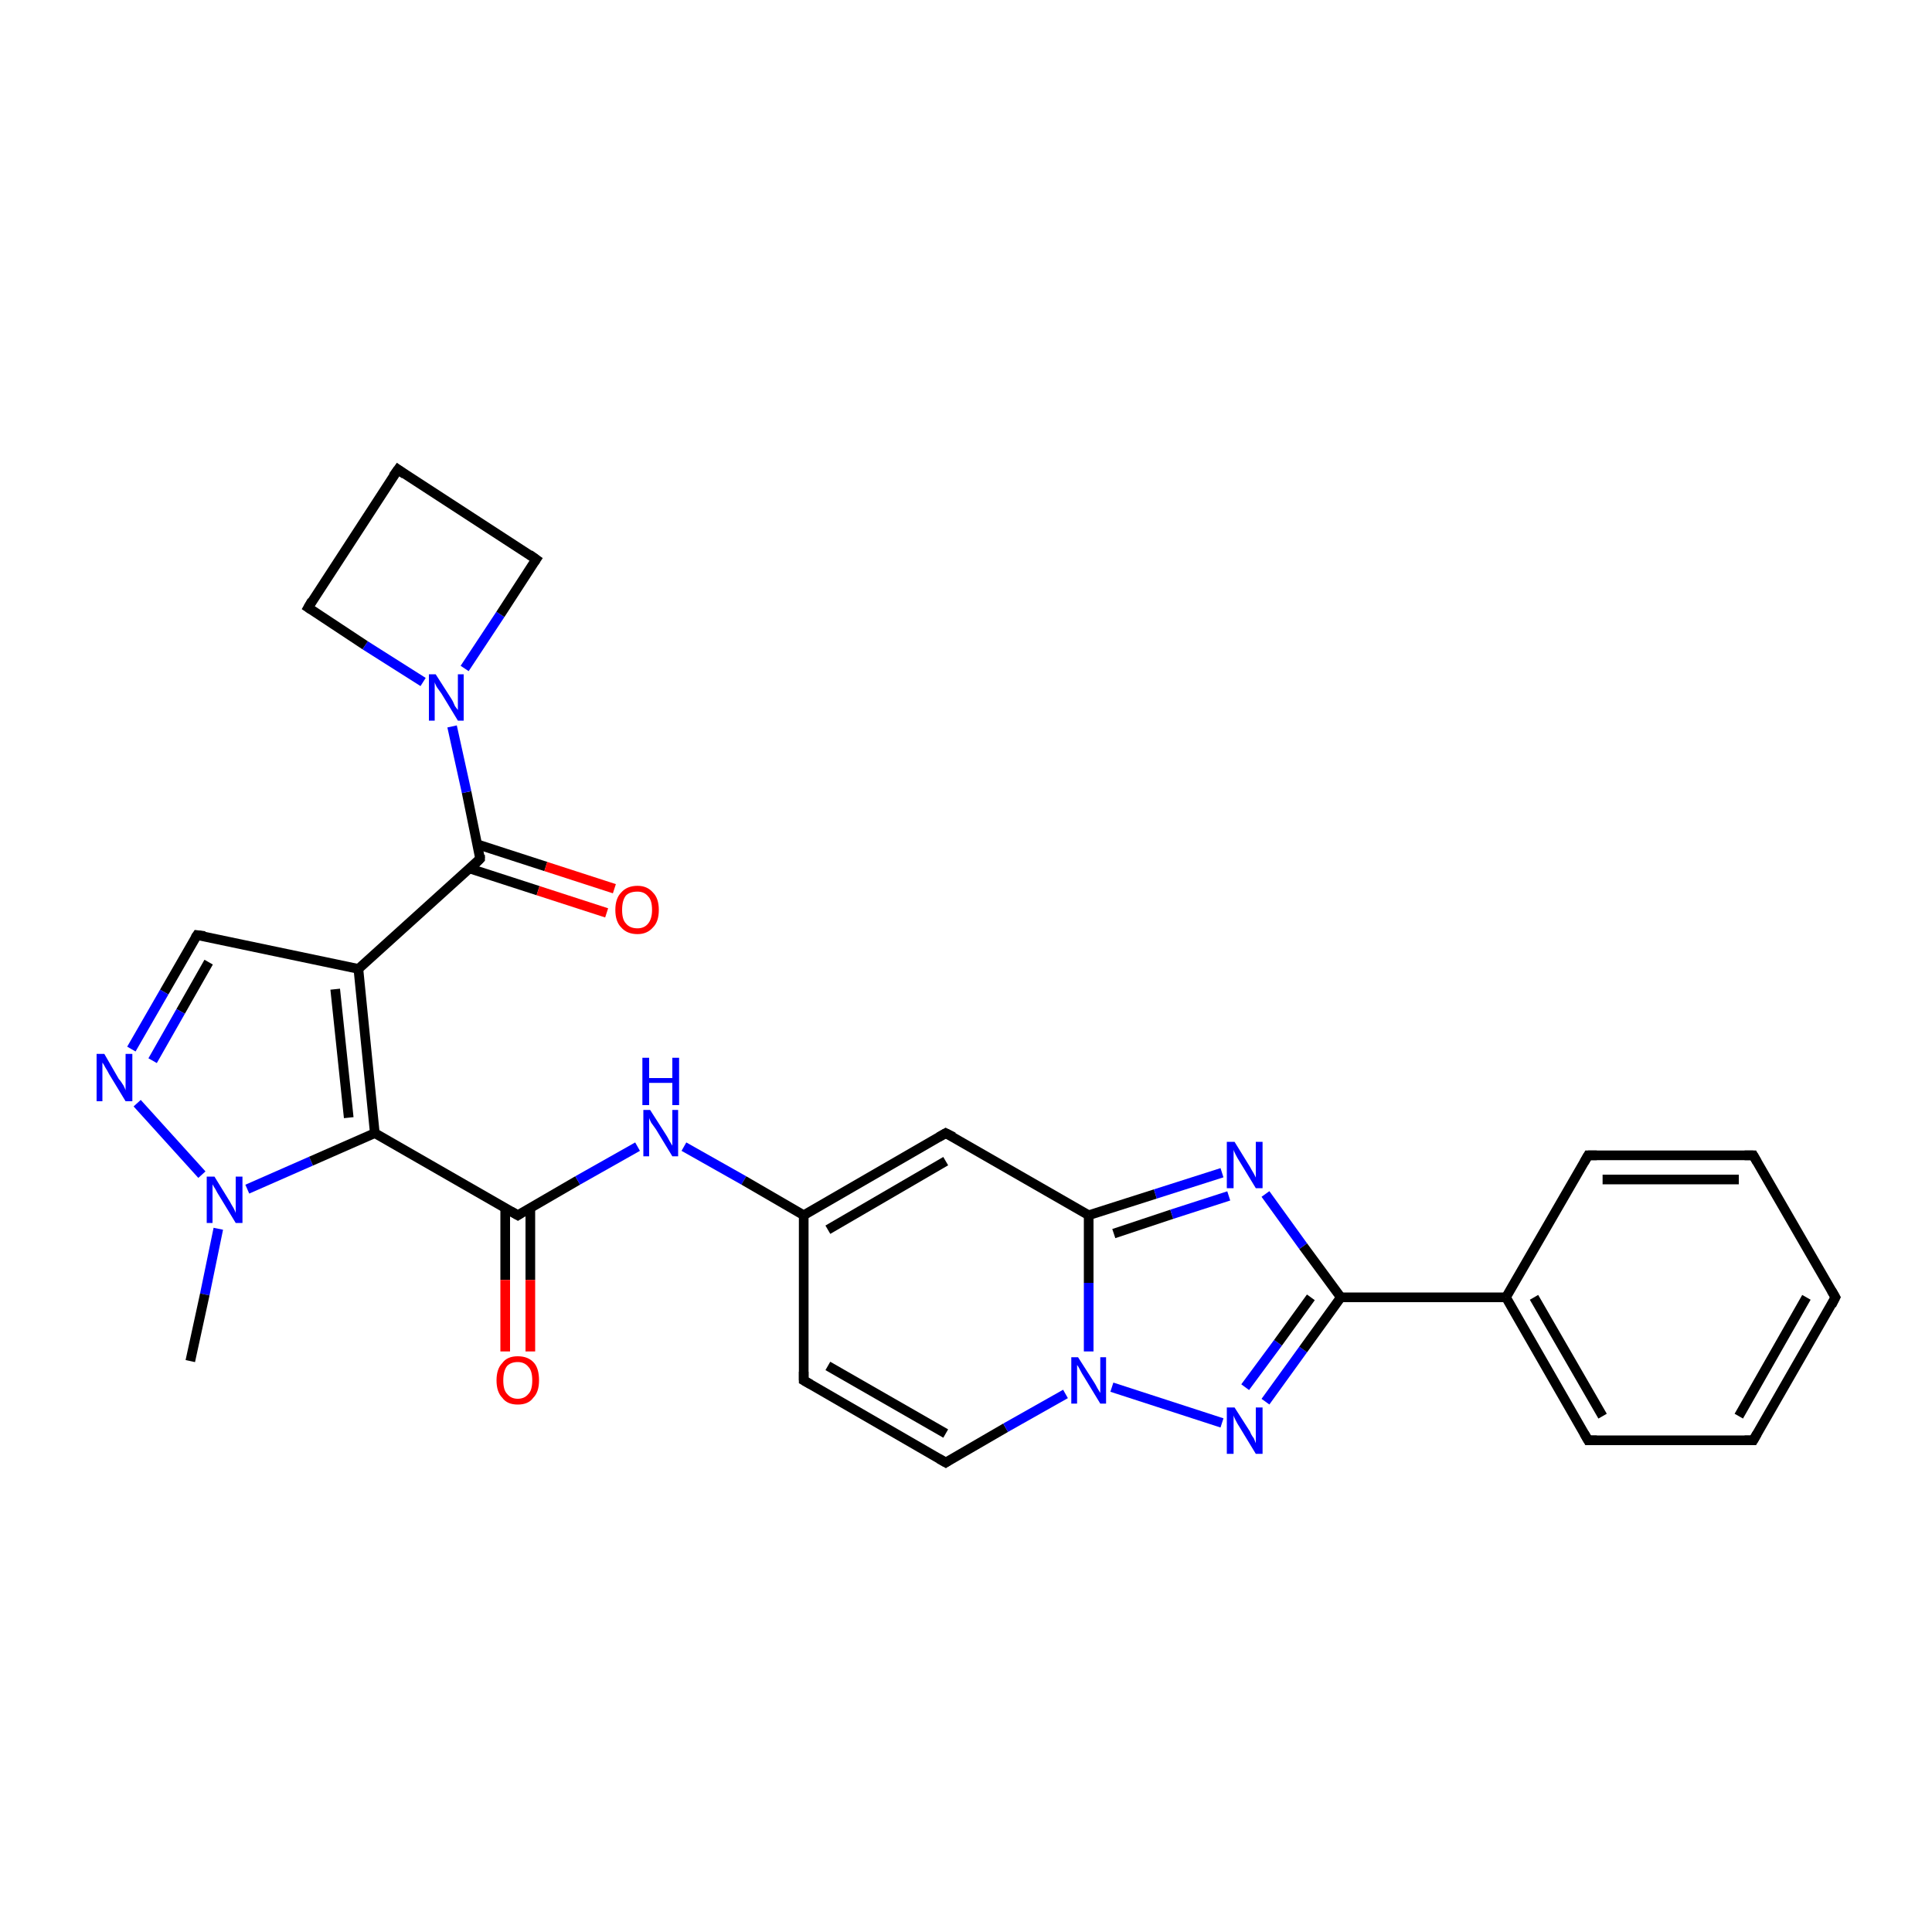 <?xml version='1.0' encoding='iso-8859-1'?>
<svg version='1.1' baseProfile='full'
              xmlns='http://www.w3.org/2000/svg'
                      xmlns:rdkit='http://www.rdkit.org/xml'
                      xmlns:xlink='http://www.w3.org/1999/xlink'
                  xml:space='preserve'
width='200px' height='200px' viewBox='0 0 200 200'>
<!-- END OF HEADER -->
<rect style='opacity:1.0;fill:#FFFFFF;stroke:none' width='200.0' height='200.0' x='0.0' y='0.0'> </rect>
<path class='bond-0 atom-12 atom-13' d='M 25.6,123.1 L 32.2,120.2' style='fill:none;fill-rule:evenodd;stroke:#0000FF;stroke-width:1.0px;stroke-linecap:butt;stroke-linejoin:miter;stroke-opacity:1' />
<path class='bond-0 atom-12 atom-13' d='M 32.2,120.2 L 38.8,117.3' style='fill:none;fill-rule:evenodd;stroke:#000000;stroke-width:1.0px;stroke-linecap:butt;stroke-linejoin:miter;stroke-opacity:1' />
<path class='bond-1 atom-12 atom-16' d='M 20.9,121.6 L 14.2,114.2' style='fill:none;fill-rule:evenodd;stroke:#0000FF;stroke-width:1.0px;stroke-linecap:butt;stroke-linejoin:miter;stroke-opacity:1' />
<path class='bond-2 atom-12 atom-17' d='M 22.6,127.2 L 21.2,134.0' style='fill:none;fill-rule:evenodd;stroke:#0000FF;stroke-width:1.0px;stroke-linecap:butt;stroke-linejoin:miter;stroke-opacity:1' />
<path class='bond-2 atom-12 atom-17' d='M 21.2,134.0 L 19.7,140.9' style='fill:none;fill-rule:evenodd;stroke:#000000;stroke-width:1.0px;stroke-linecap:butt;stroke-linejoin:miter;stroke-opacity:1' />
<path class='bond-3 atom-13 atom-14' d='M 38.8,117.3 L 37.1,100.3' style='fill:none;fill-rule:evenodd;stroke:#000000;stroke-width:1.0px;stroke-linecap:butt;stroke-linejoin:miter;stroke-opacity:1' />
<path class='bond-3 atom-13 atom-14' d='M 36.1,115.7 L 34.7,102.4' style='fill:none;fill-rule:evenodd;stroke:#000000;stroke-width:1.0px;stroke-linecap:butt;stroke-linejoin:miter;stroke-opacity:1' />
<path class='bond-4 atom-13 atom-18' d='M 38.8,117.3 L 53.6,125.8' style='fill:none;fill-rule:evenodd;stroke:#000000;stroke-width:1.0px;stroke-linecap:butt;stroke-linejoin:miter;stroke-opacity:1' />
<path class='bond-5 atom-14 atom-15' d='M 37.1,100.3 L 20.4,96.8' style='fill:none;fill-rule:evenodd;stroke:#000000;stroke-width:1.0px;stroke-linecap:butt;stroke-linejoin:miter;stroke-opacity:1' />
<path class='bond-6 atom-14 atom-19' d='M 37.1,100.3 L 49.7,88.9' style='fill:none;fill-rule:evenodd;stroke:#000000;stroke-width:1.0px;stroke-linecap:butt;stroke-linejoin:miter;stroke-opacity:1' />
<path class='bond-7 atom-15 atom-16' d='M 20.4,96.8 L 17.0,102.7' style='fill:none;fill-rule:evenodd;stroke:#000000;stroke-width:1.0px;stroke-linecap:butt;stroke-linejoin:miter;stroke-opacity:1' />
<path class='bond-7 atom-15 atom-16' d='M 17.0,102.7 L 13.6,108.6' style='fill:none;fill-rule:evenodd;stroke:#0000FF;stroke-width:1.0px;stroke-linecap:butt;stroke-linejoin:miter;stroke-opacity:1' />
<path class='bond-7 atom-15 atom-16' d='M 21.6,99.6 L 18.7,104.7' style='fill:none;fill-rule:evenodd;stroke:#000000;stroke-width:1.0px;stroke-linecap:butt;stroke-linejoin:miter;stroke-opacity:1' />
<path class='bond-7 atom-15 atom-16' d='M 18.7,104.7 L 15.8,109.8' style='fill:none;fill-rule:evenodd;stroke:#0000FF;stroke-width:1.0px;stroke-linecap:butt;stroke-linejoin:miter;stroke-opacity:1' />
<path class='bond-8 atom-18 atom-20' d='M 53.6,125.8 L 59.8,122.2' style='fill:none;fill-rule:evenodd;stroke:#000000;stroke-width:1.0px;stroke-linecap:butt;stroke-linejoin:miter;stroke-opacity:1' />
<path class='bond-8 atom-18 atom-20' d='M 59.8,122.2 L 66.0,118.7' style='fill:none;fill-rule:evenodd;stroke:#0000FF;stroke-width:1.0px;stroke-linecap:butt;stroke-linejoin:miter;stroke-opacity:1' />
<path class='bond-9 atom-18 atom-21' d='M 52.3,125.1 L 52.3,132.5' style='fill:none;fill-rule:evenodd;stroke:#000000;stroke-width:1.0px;stroke-linecap:butt;stroke-linejoin:miter;stroke-opacity:1' />
<path class='bond-9 atom-18 atom-21' d='M 52.3,132.5 L 52.3,139.9' style='fill:none;fill-rule:evenodd;stroke:#FF0000;stroke-width:1.0px;stroke-linecap:butt;stroke-linejoin:miter;stroke-opacity:1' />
<path class='bond-9 atom-18 atom-21' d='M 54.9,125.1 L 54.9,132.5' style='fill:none;fill-rule:evenodd;stroke:#000000;stroke-width:1.0px;stroke-linecap:butt;stroke-linejoin:miter;stroke-opacity:1' />
<path class='bond-9 atom-18 atom-21' d='M 54.9,132.5 L 54.9,139.9' style='fill:none;fill-rule:evenodd;stroke:#FF0000;stroke-width:1.0px;stroke-linecap:butt;stroke-linejoin:miter;stroke-opacity:1' />
<path class='bond-10 atom-19 atom-22' d='M 48.6,89.9 L 55.7,92.2' style='fill:none;fill-rule:evenodd;stroke:#000000;stroke-width:1.0px;stroke-linecap:butt;stroke-linejoin:miter;stroke-opacity:1' />
<path class='bond-10 atom-19 atom-22' d='M 55.7,92.2 L 62.8,94.5' style='fill:none;fill-rule:evenodd;stroke:#FF0000;stroke-width:1.0px;stroke-linecap:butt;stroke-linejoin:miter;stroke-opacity:1' />
<path class='bond-10 atom-19 atom-22' d='M 49.4,87.4 L 56.5,89.7' style='fill:none;fill-rule:evenodd;stroke:#000000;stroke-width:1.0px;stroke-linecap:butt;stroke-linejoin:miter;stroke-opacity:1' />
<path class='bond-10 atom-19 atom-22' d='M 56.5,89.7 L 63.6,92.0' style='fill:none;fill-rule:evenodd;stroke:#FF0000;stroke-width:1.0px;stroke-linecap:butt;stroke-linejoin:miter;stroke-opacity:1' />
<path class='bond-11 atom-19 atom-23' d='M 49.7,88.9 L 48.3,82.0' style='fill:none;fill-rule:evenodd;stroke:#000000;stroke-width:1.0px;stroke-linecap:butt;stroke-linejoin:miter;stroke-opacity:1' />
<path class='bond-11 atom-19 atom-23' d='M 48.3,82.0 L 46.8,75.2' style='fill:none;fill-rule:evenodd;stroke:#0000FF;stroke-width:1.0px;stroke-linecap:butt;stroke-linejoin:miter;stroke-opacity:1' />
<path class='bond-12 atom-20 atom-2' d='M 70.8,118.7 L 77.0,122.2' style='fill:none;fill-rule:evenodd;stroke:#0000FF;stroke-width:1.0px;stroke-linecap:butt;stroke-linejoin:miter;stroke-opacity:1' />
<path class='bond-12 atom-20 atom-2' d='M 77.0,122.2 L 83.2,125.8' style='fill:none;fill-rule:evenodd;stroke:#000000;stroke-width:1.0px;stroke-linecap:butt;stroke-linejoin:miter;stroke-opacity:1' />
<path class='bond-13 atom-23 atom-0' d='M 48.1,69.2 L 51.8,63.6' style='fill:none;fill-rule:evenodd;stroke:#0000FF;stroke-width:1.0px;stroke-linecap:butt;stroke-linejoin:miter;stroke-opacity:1' />
<path class='bond-13 atom-23 atom-0' d='M 51.8,63.6 L 55.5,57.9' style='fill:none;fill-rule:evenodd;stroke:#000000;stroke-width:1.0px;stroke-linecap:butt;stroke-linejoin:miter;stroke-opacity:1' />
<path class='bond-14 atom-23 atom-1' d='M 43.8,70.6 L 37.8,66.8' style='fill:none;fill-rule:evenodd;stroke:#0000FF;stroke-width:1.0px;stroke-linecap:butt;stroke-linejoin:miter;stroke-opacity:1' />
<path class='bond-14 atom-23 atom-1' d='M 37.8,66.8 L 31.9,62.9' style='fill:none;fill-rule:evenodd;stroke:#000000;stroke-width:1.0px;stroke-linecap:butt;stroke-linejoin:miter;stroke-opacity:1' />
<path class='bond-15 atom-0 atom-24' d='M 55.5,57.9 L 41.2,48.6' style='fill:none;fill-rule:evenodd;stroke:#000000;stroke-width:1.0px;stroke-linecap:butt;stroke-linejoin:miter;stroke-opacity:1' />
<path class='bond-16 atom-24 atom-1' d='M 41.2,48.6 L 31.9,62.9' style='fill:none;fill-rule:evenodd;stroke:#000000;stroke-width:1.0px;stroke-linecap:butt;stroke-linejoin:miter;stroke-opacity:1' />
<path class='bond-17 atom-2 atom-3' d='M 83.2,125.8 L 83.2,142.9' style='fill:none;fill-rule:evenodd;stroke:#000000;stroke-width:1.0px;stroke-linecap:butt;stroke-linejoin:miter;stroke-opacity:1' />
<path class='bond-18 atom-2 atom-5' d='M 83.2,125.8 L 97.9,117.3' style='fill:none;fill-rule:evenodd;stroke:#000000;stroke-width:1.0px;stroke-linecap:butt;stroke-linejoin:miter;stroke-opacity:1' />
<path class='bond-18 atom-2 atom-5' d='M 85.7,127.3 L 97.9,120.2' style='fill:none;fill-rule:evenodd;stroke:#000000;stroke-width:1.0px;stroke-linecap:butt;stroke-linejoin:miter;stroke-opacity:1' />
<path class='bond-19 atom-3 atom-4' d='M 83.2,142.9 L 97.9,151.4' style='fill:none;fill-rule:evenodd;stroke:#000000;stroke-width:1.0px;stroke-linecap:butt;stroke-linejoin:miter;stroke-opacity:1' />
<path class='bond-19 atom-3 atom-4' d='M 85.7,141.4 L 97.9,148.4' style='fill:none;fill-rule:evenodd;stroke:#000000;stroke-width:1.0px;stroke-linecap:butt;stroke-linejoin:miter;stroke-opacity:1' />
<path class='bond-20 atom-4 atom-25' d='M 97.9,151.4 L 104.1,147.8' style='fill:none;fill-rule:evenodd;stroke:#000000;stroke-width:1.0px;stroke-linecap:butt;stroke-linejoin:miter;stroke-opacity:1' />
<path class='bond-20 atom-4 atom-25' d='M 104.1,147.8 L 110.3,144.3' style='fill:none;fill-rule:evenodd;stroke:#0000FF;stroke-width:1.0px;stroke-linecap:butt;stroke-linejoin:miter;stroke-opacity:1' />
<path class='bond-21 atom-5 atom-6' d='M 97.9,117.3 L 112.7,125.8' style='fill:none;fill-rule:evenodd;stroke:#000000;stroke-width:1.0px;stroke-linecap:butt;stroke-linejoin:miter;stroke-opacity:1' />
<path class='bond-22 atom-6 atom-25' d='M 112.7,125.8 L 112.7,132.8' style='fill:none;fill-rule:evenodd;stroke:#000000;stroke-width:1.0px;stroke-linecap:butt;stroke-linejoin:miter;stroke-opacity:1' />
<path class='bond-22 atom-6 atom-25' d='M 112.7,132.8 L 112.7,139.9' style='fill:none;fill-rule:evenodd;stroke:#0000FF;stroke-width:1.0px;stroke-linecap:butt;stroke-linejoin:miter;stroke-opacity:1' />
<path class='bond-23 atom-6 atom-27' d='M 112.7,125.8 L 119.6,123.6' style='fill:none;fill-rule:evenodd;stroke:#000000;stroke-width:1.0px;stroke-linecap:butt;stroke-linejoin:miter;stroke-opacity:1' />
<path class='bond-23 atom-6 atom-27' d='M 119.6,123.6 L 126.5,121.4' style='fill:none;fill-rule:evenodd;stroke:#0000FF;stroke-width:1.0px;stroke-linecap:butt;stroke-linejoin:miter;stroke-opacity:1' />
<path class='bond-23 atom-6 atom-27' d='M 115.3,127.7 L 121.3,125.7' style='fill:none;fill-rule:evenodd;stroke:#000000;stroke-width:1.0px;stroke-linecap:butt;stroke-linejoin:miter;stroke-opacity:1' />
<path class='bond-23 atom-6 atom-27' d='M 121.3,125.7 L 127.2,123.8' style='fill:none;fill-rule:evenodd;stroke:#0000FF;stroke-width:1.0px;stroke-linecap:butt;stroke-linejoin:miter;stroke-opacity:1' />
<path class='bond-24 atom-25 atom-26' d='M 115.1,143.6 L 126.5,147.3' style='fill:none;fill-rule:evenodd;stroke:#0000FF;stroke-width:1.0px;stroke-linecap:butt;stroke-linejoin:miter;stroke-opacity:1' />
<path class='bond-25 atom-26 atom-7' d='M 131.0,145.1 L 134.9,139.7' style='fill:none;fill-rule:evenodd;stroke:#0000FF;stroke-width:1.0px;stroke-linecap:butt;stroke-linejoin:miter;stroke-opacity:1' />
<path class='bond-25 atom-26 atom-7' d='M 134.9,139.7 L 138.8,134.3' style='fill:none;fill-rule:evenodd;stroke:#000000;stroke-width:1.0px;stroke-linecap:butt;stroke-linejoin:miter;stroke-opacity:1' />
<path class='bond-25 atom-26 atom-7' d='M 128.9,143.6 L 132.3,139.0' style='fill:none;fill-rule:evenodd;stroke:#0000FF;stroke-width:1.0px;stroke-linecap:butt;stroke-linejoin:miter;stroke-opacity:1' />
<path class='bond-25 atom-26 atom-7' d='M 132.3,139.0 L 135.7,134.3' style='fill:none;fill-rule:evenodd;stroke:#000000;stroke-width:1.0px;stroke-linecap:butt;stroke-linejoin:miter;stroke-opacity:1' />
<path class='bond-26 atom-7 atom-27' d='M 138.8,134.3 L 134.9,129.0' style='fill:none;fill-rule:evenodd;stroke:#000000;stroke-width:1.0px;stroke-linecap:butt;stroke-linejoin:miter;stroke-opacity:1' />
<path class='bond-26 atom-7 atom-27' d='M 134.9,129.0 L 131.0,123.6' style='fill:none;fill-rule:evenodd;stroke:#0000FF;stroke-width:1.0px;stroke-linecap:butt;stroke-linejoin:miter;stroke-opacity:1' />
<path class='bond-27 atom-7 atom-8' d='M 138.8,134.3 L 155.9,134.3' style='fill:none;fill-rule:evenodd;stroke:#000000;stroke-width:1.0px;stroke-linecap:butt;stroke-linejoin:miter;stroke-opacity:1' />
<path class='bond-28 atom-8 atom-9' d='M 155.9,134.3 L 164.4,149.1' style='fill:none;fill-rule:evenodd;stroke:#000000;stroke-width:1.0px;stroke-linecap:butt;stroke-linejoin:miter;stroke-opacity:1' />
<path class='bond-28 atom-8 atom-9' d='M 158.8,134.3 L 165.9,146.6' style='fill:none;fill-rule:evenodd;stroke:#000000;stroke-width:1.0px;stroke-linecap:butt;stroke-linejoin:miter;stroke-opacity:1' />
<path class='bond-29 atom-8 atom-29' d='M 155.9,134.3 L 164.4,119.6' style='fill:none;fill-rule:evenodd;stroke:#000000;stroke-width:1.0px;stroke-linecap:butt;stroke-linejoin:miter;stroke-opacity:1' />
<path class='bond-30 atom-9 atom-10' d='M 164.4,149.1 L 181.5,149.1' style='fill:none;fill-rule:evenodd;stroke:#000000;stroke-width:1.0px;stroke-linecap:butt;stroke-linejoin:miter;stroke-opacity:1' />
<path class='bond-31 atom-10 atom-11' d='M 181.5,149.1 L 190.0,134.3' style='fill:none;fill-rule:evenodd;stroke:#000000;stroke-width:1.0px;stroke-linecap:butt;stroke-linejoin:miter;stroke-opacity:1' />
<path class='bond-31 atom-10 atom-11' d='M 180.0,146.6 L 187.0,134.3' style='fill:none;fill-rule:evenodd;stroke:#000000;stroke-width:1.0px;stroke-linecap:butt;stroke-linejoin:miter;stroke-opacity:1' />
<path class='bond-32 atom-11 atom-28' d='M 190.0,134.3 L 181.5,119.6' style='fill:none;fill-rule:evenodd;stroke:#000000;stroke-width:1.0px;stroke-linecap:butt;stroke-linejoin:miter;stroke-opacity:1' />
<path class='bond-33 atom-28 atom-29' d='M 181.5,119.6 L 164.4,119.6' style='fill:none;fill-rule:evenodd;stroke:#000000;stroke-width:1.0px;stroke-linecap:butt;stroke-linejoin:miter;stroke-opacity:1' />
<path class='bond-33 atom-28 atom-29' d='M 180.0,122.1 L 165.9,122.1' style='fill:none;fill-rule:evenodd;stroke:#000000;stroke-width:1.0px;stroke-linecap:butt;stroke-linejoin:miter;stroke-opacity:1' />
<path d='M 55.3,58.2 L 55.5,57.9 L 54.8,57.4' style='fill:none;stroke:#000000;stroke-width:1.0px;stroke-linecap:butt;stroke-linejoin:miter;stroke-miterlimit:10;stroke-opacity:1;' />
<path d='M 32.2,63.1 L 31.9,62.9 L 32.3,62.2' style='fill:none;stroke:#000000;stroke-width:1.0px;stroke-linecap:butt;stroke-linejoin:miter;stroke-miterlimit:10;stroke-opacity:1;' />
<path d='M 83.2,142.0 L 83.2,142.9 L 83.9,143.3' style='fill:none;stroke:#000000;stroke-width:1.0px;stroke-linecap:butt;stroke-linejoin:miter;stroke-miterlimit:10;stroke-opacity:1;' />
<path d='M 97.2,151.0 L 97.9,151.4 L 98.2,151.2' style='fill:none;stroke:#000000;stroke-width:1.0px;stroke-linecap:butt;stroke-linejoin:miter;stroke-miterlimit:10;stroke-opacity:1;' />
<path d='M 97.2,117.7 L 97.9,117.3 L 98.7,117.7' style='fill:none;stroke:#000000;stroke-width:1.0px;stroke-linecap:butt;stroke-linejoin:miter;stroke-miterlimit:10;stroke-opacity:1;' />
<path d='M 164.0,148.4 L 164.4,149.1 L 165.3,149.1' style='fill:none;stroke:#000000;stroke-width:1.0px;stroke-linecap:butt;stroke-linejoin:miter;stroke-miterlimit:10;stroke-opacity:1;' />
<path d='M 180.6,149.1 L 181.5,149.1 L 181.9,148.4' style='fill:none;stroke:#000000;stroke-width:1.0px;stroke-linecap:butt;stroke-linejoin:miter;stroke-miterlimit:10;stroke-opacity:1;' />
<path d='M 189.6,135.1 L 190.0,134.3 L 189.6,133.6' style='fill:none;stroke:#000000;stroke-width:1.0px;stroke-linecap:butt;stroke-linejoin:miter;stroke-miterlimit:10;stroke-opacity:1;' />
<path d='M 21.2,96.9 L 20.4,96.8 L 20.2,97.1' style='fill:none;stroke:#000000;stroke-width:1.0px;stroke-linecap:butt;stroke-linejoin:miter;stroke-miterlimit:10;stroke-opacity:1;' />
<path d='M 52.9,125.4 L 53.6,125.8 L 53.9,125.6' style='fill:none;stroke:#000000;stroke-width:1.0px;stroke-linecap:butt;stroke-linejoin:miter;stroke-miterlimit:10;stroke-opacity:1;' />
<path d='M 49.1,89.5 L 49.7,88.9 L 49.7,88.5' style='fill:none;stroke:#000000;stroke-width:1.0px;stroke-linecap:butt;stroke-linejoin:miter;stroke-miterlimit:10;stroke-opacity:1;' />
<path d='M 41.9,49.1 L 41.2,48.6 L 40.7,49.3' style='fill:none;stroke:#000000;stroke-width:1.0px;stroke-linecap:butt;stroke-linejoin:miter;stroke-miterlimit:10;stroke-opacity:1;' />
<path d='M 181.9,120.3 L 181.5,119.6 L 180.6,119.6' style='fill:none;stroke:#000000;stroke-width:1.0px;stroke-linecap:butt;stroke-linejoin:miter;stroke-miterlimit:10;stroke-opacity:1;' />
<path d='M 164.0,120.3 L 164.4,119.6 L 165.3,119.6' style='fill:none;stroke:#000000;stroke-width:1.0px;stroke-linecap:butt;stroke-linejoin:miter;stroke-miterlimit:10;stroke-opacity:1;' />
<path class='atom-12' d='M 22.2 121.8
L 23.8 124.4
Q 23.9 124.6, 24.2 125.1
Q 24.4 125.5, 24.4 125.6
L 24.4 121.8
L 25.1 121.8
L 25.1 126.6
L 24.4 126.6
L 22.7 123.8
Q 22.5 123.5, 22.3 123.1
Q 22.1 122.8, 22.0 122.6
L 22.0 126.6
L 21.4 126.6
L 21.4 121.8
L 22.2 121.8
' fill='#0000FF'/>
<path class='atom-16' d='M 10.8 109.1
L 12.3 111.7
Q 12.5 111.9, 12.8 112.4
Q 13.0 112.8, 13.0 112.9
L 13.0 109.1
L 13.7 109.1
L 13.7 114.0
L 13.0 114.0
L 11.3 111.2
Q 11.1 110.8, 10.9 110.5
Q 10.7 110.1, 10.6 110.0
L 10.6 114.0
L 10.0 114.0
L 10.0 109.1
L 10.8 109.1
' fill='#0000FF'/>
<path class='atom-20' d='M 67.3 114.9
L 68.9 117.4
Q 69.1 117.7, 69.3 118.1
Q 69.6 118.6, 69.6 118.6
L 69.6 114.9
L 70.2 114.9
L 70.2 119.7
L 69.6 119.7
L 67.9 116.9
Q 67.7 116.6, 67.4 116.2
Q 67.2 115.8, 67.2 115.7
L 67.2 119.7
L 66.6 119.7
L 66.6 114.9
L 67.3 114.9
' fill='#0000FF'/>
<path class='atom-20' d='M 66.5 109.5
L 67.2 109.5
L 67.2 111.6
L 69.6 111.6
L 69.6 109.5
L 70.3 109.5
L 70.3 114.4
L 69.6 114.4
L 69.6 112.1
L 67.2 112.1
L 67.2 114.4
L 66.5 114.4
L 66.5 109.5
' fill='#0000FF'/>
<path class='atom-21' d='M 51.4 142.9
Q 51.4 141.7, 52.0 141.1
Q 52.5 140.4, 53.6 140.4
Q 54.7 140.4, 55.3 141.1
Q 55.8 141.7, 55.8 142.9
Q 55.8 144.1, 55.2 144.7
Q 54.7 145.4, 53.6 145.4
Q 52.5 145.4, 52.0 144.7
Q 51.4 144.1, 51.4 142.9
M 53.6 144.8
Q 54.3 144.8, 54.7 144.3
Q 55.1 143.9, 55.1 142.9
Q 55.1 141.9, 54.7 141.5
Q 54.3 141.0, 53.6 141.0
Q 52.9 141.0, 52.5 141.4
Q 52.1 141.9, 52.1 142.9
Q 52.1 143.9, 52.5 144.3
Q 52.9 144.8, 53.6 144.8
' fill='#FF0000'/>
<path class='atom-22' d='M 63.7 94.2
Q 63.7 93.0, 64.3 92.4
Q 64.9 91.7, 66.0 91.7
Q 67.0 91.7, 67.6 92.4
Q 68.2 93.0, 68.2 94.2
Q 68.2 95.4, 67.6 96.0
Q 67.0 96.7, 66.0 96.7
Q 64.9 96.7, 64.3 96.0
Q 63.7 95.4, 63.7 94.2
M 66.0 96.1
Q 66.7 96.1, 67.1 95.6
Q 67.5 95.1, 67.5 94.2
Q 67.5 93.2, 67.1 92.8
Q 66.7 92.3, 66.0 92.3
Q 65.2 92.3, 64.8 92.7
Q 64.4 93.2, 64.4 94.2
Q 64.4 95.2, 64.8 95.6
Q 65.2 96.1, 66.0 96.1
' fill='#FF0000'/>
<path class='atom-23' d='M 45.1 69.8
L 46.7 72.3
Q 46.9 72.6, 47.1 73.1
Q 47.4 73.5, 47.4 73.5
L 47.4 69.8
L 48.0 69.8
L 48.0 74.6
L 47.4 74.6
L 45.7 71.8
Q 45.5 71.5, 45.2 71.1
Q 45.0 70.7, 45.0 70.6
L 45.0 74.6
L 44.4 74.6
L 44.4 69.8
L 45.1 69.8
' fill='#0000FF'/>
<path class='atom-25' d='M 111.6 140.5
L 113.2 143.0
Q 113.4 143.3, 113.6 143.7
Q 113.9 144.2, 113.9 144.2
L 113.9 140.5
L 114.5 140.5
L 114.5 145.3
L 113.9 145.3
L 112.2 142.5
Q 112.0 142.2, 111.8 141.8
Q 111.6 141.4, 111.5 141.3
L 111.5 145.3
L 110.9 145.3
L 110.9 140.5
L 111.6 140.5
' fill='#0000FF'/>
<path class='atom-26' d='M 127.8 145.7
L 129.4 148.2
Q 129.5 148.5, 129.8 148.9
Q 130.0 149.4, 130.0 149.4
L 130.0 145.7
L 130.7 145.7
L 130.7 150.5
L 130.0 150.5
L 128.3 147.7
Q 128.1 147.4, 127.9 147.0
Q 127.7 146.6, 127.7 146.5
L 127.7 150.5
L 127.0 150.5
L 127.0 145.7
L 127.8 145.7
' fill='#0000FF'/>
<path class='atom-27' d='M 127.8 118.2
L 129.4 120.8
Q 129.5 121.0, 129.8 121.5
Q 130.0 121.9, 130.0 121.9
L 130.0 118.2
L 130.7 118.2
L 130.7 123.0
L 130.0 123.0
L 128.3 120.2
Q 128.1 119.9, 127.9 119.5
Q 127.7 119.1, 127.7 119.0
L 127.7 123.0
L 127.0 123.0
L 127.0 118.2
L 127.8 118.2
' fill='#0000FF'/>
</svg>

